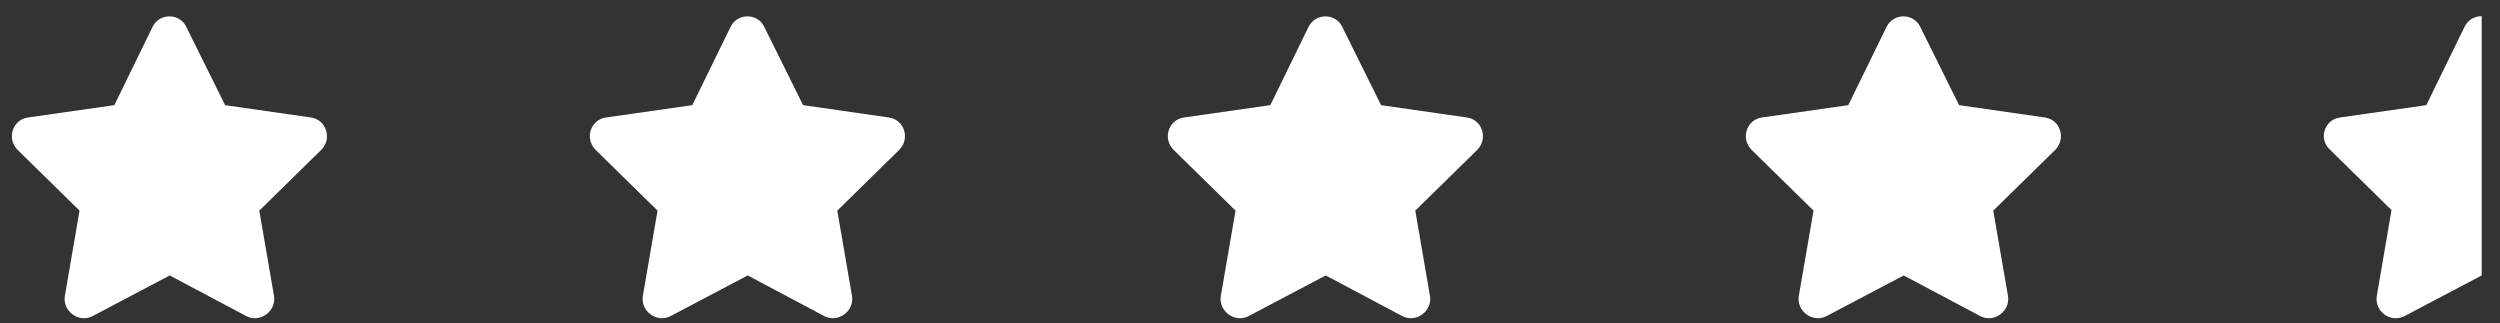 <svg width='116' height='15' viewBox='0 0 116 15' fill='none' xmlns='http://www.w3.org/2000/svg'><rect x="0" y="0" width="116" height="15" fill="#333333" stroke="none"/><path d='M7.082 1.242L5.305 4.879L1.285 5.453C0.574 5.562 0.301 6.438 0.82 6.957L3.691 9.773L3.008 13.738C2.898 14.449 3.664 14.996 4.293 14.668L7.875 12.781L11.43 14.668C12.059 14.996 12.824 14.449 12.715 13.738L12.031 9.773L14.902 6.957C15.422 6.438 15.148 5.562 14.438 5.453L10.445 4.879L8.641 1.242C8.34 0.613 7.41 0.586 7.082 1.242ZM33.901 1.242L32.123 4.879L28.104 5.453C27.393 5.562 27.119 6.438 27.639 6.957L30.51 9.773L29.827 13.738C29.717 14.449 30.483 14.996 31.112 14.668L34.694 12.781L38.248 14.668C38.877 14.996 39.643 14.449 39.534 13.738L38.85 9.773L41.721 6.957C42.241 6.438 41.967 5.562 41.256 5.453L37.264 4.879L35.459 1.242C35.159 0.613 34.229 0.586 33.901 1.242ZM60.719 1.242L58.942 4.879L54.923 5.453C54.212 5.562 53.938 6.438 54.458 6.957L57.329 9.773L56.645 13.738C56.536 14.449 57.302 14.996 57.931 14.668L61.513 12.781L65.067 14.668C65.696 14.996 66.462 14.449 66.352 13.738L65.669 9.773L68.54 6.957C69.059 6.438 68.786 5.562 68.075 5.453L64.083 4.879L62.278 1.242C61.977 0.613 61.048 0.586 60.719 1.242ZM87.538 1.242L85.761 4.879L81.741 5.453C81.031 5.562 80.757 6.438 81.277 6.957L84.148 9.773L83.464 13.738C83.355 14.449 84.12 14.996 84.749 14.668L88.331 12.781L91.886 14.668C92.515 14.996 93.281 14.449 93.171 13.738L92.487 9.773L95.359 6.957C95.878 6.438 95.605 5.562 94.894 5.453L90.902 4.879L89.097 1.242C88.796 0.613 87.866 0.586 87.538 1.242ZM115.15 0.75C114.822 0.75 114.521 0.914 114.357 1.242L112.58 4.879L108.56 5.453C107.849 5.562 107.576 6.438 108.095 6.93L110.966 9.746L110.283 13.738C110.173 14.449 110.912 14.996 111.568 14.668L115.15 12.781V0.75Z' fill='white'/></svg>
